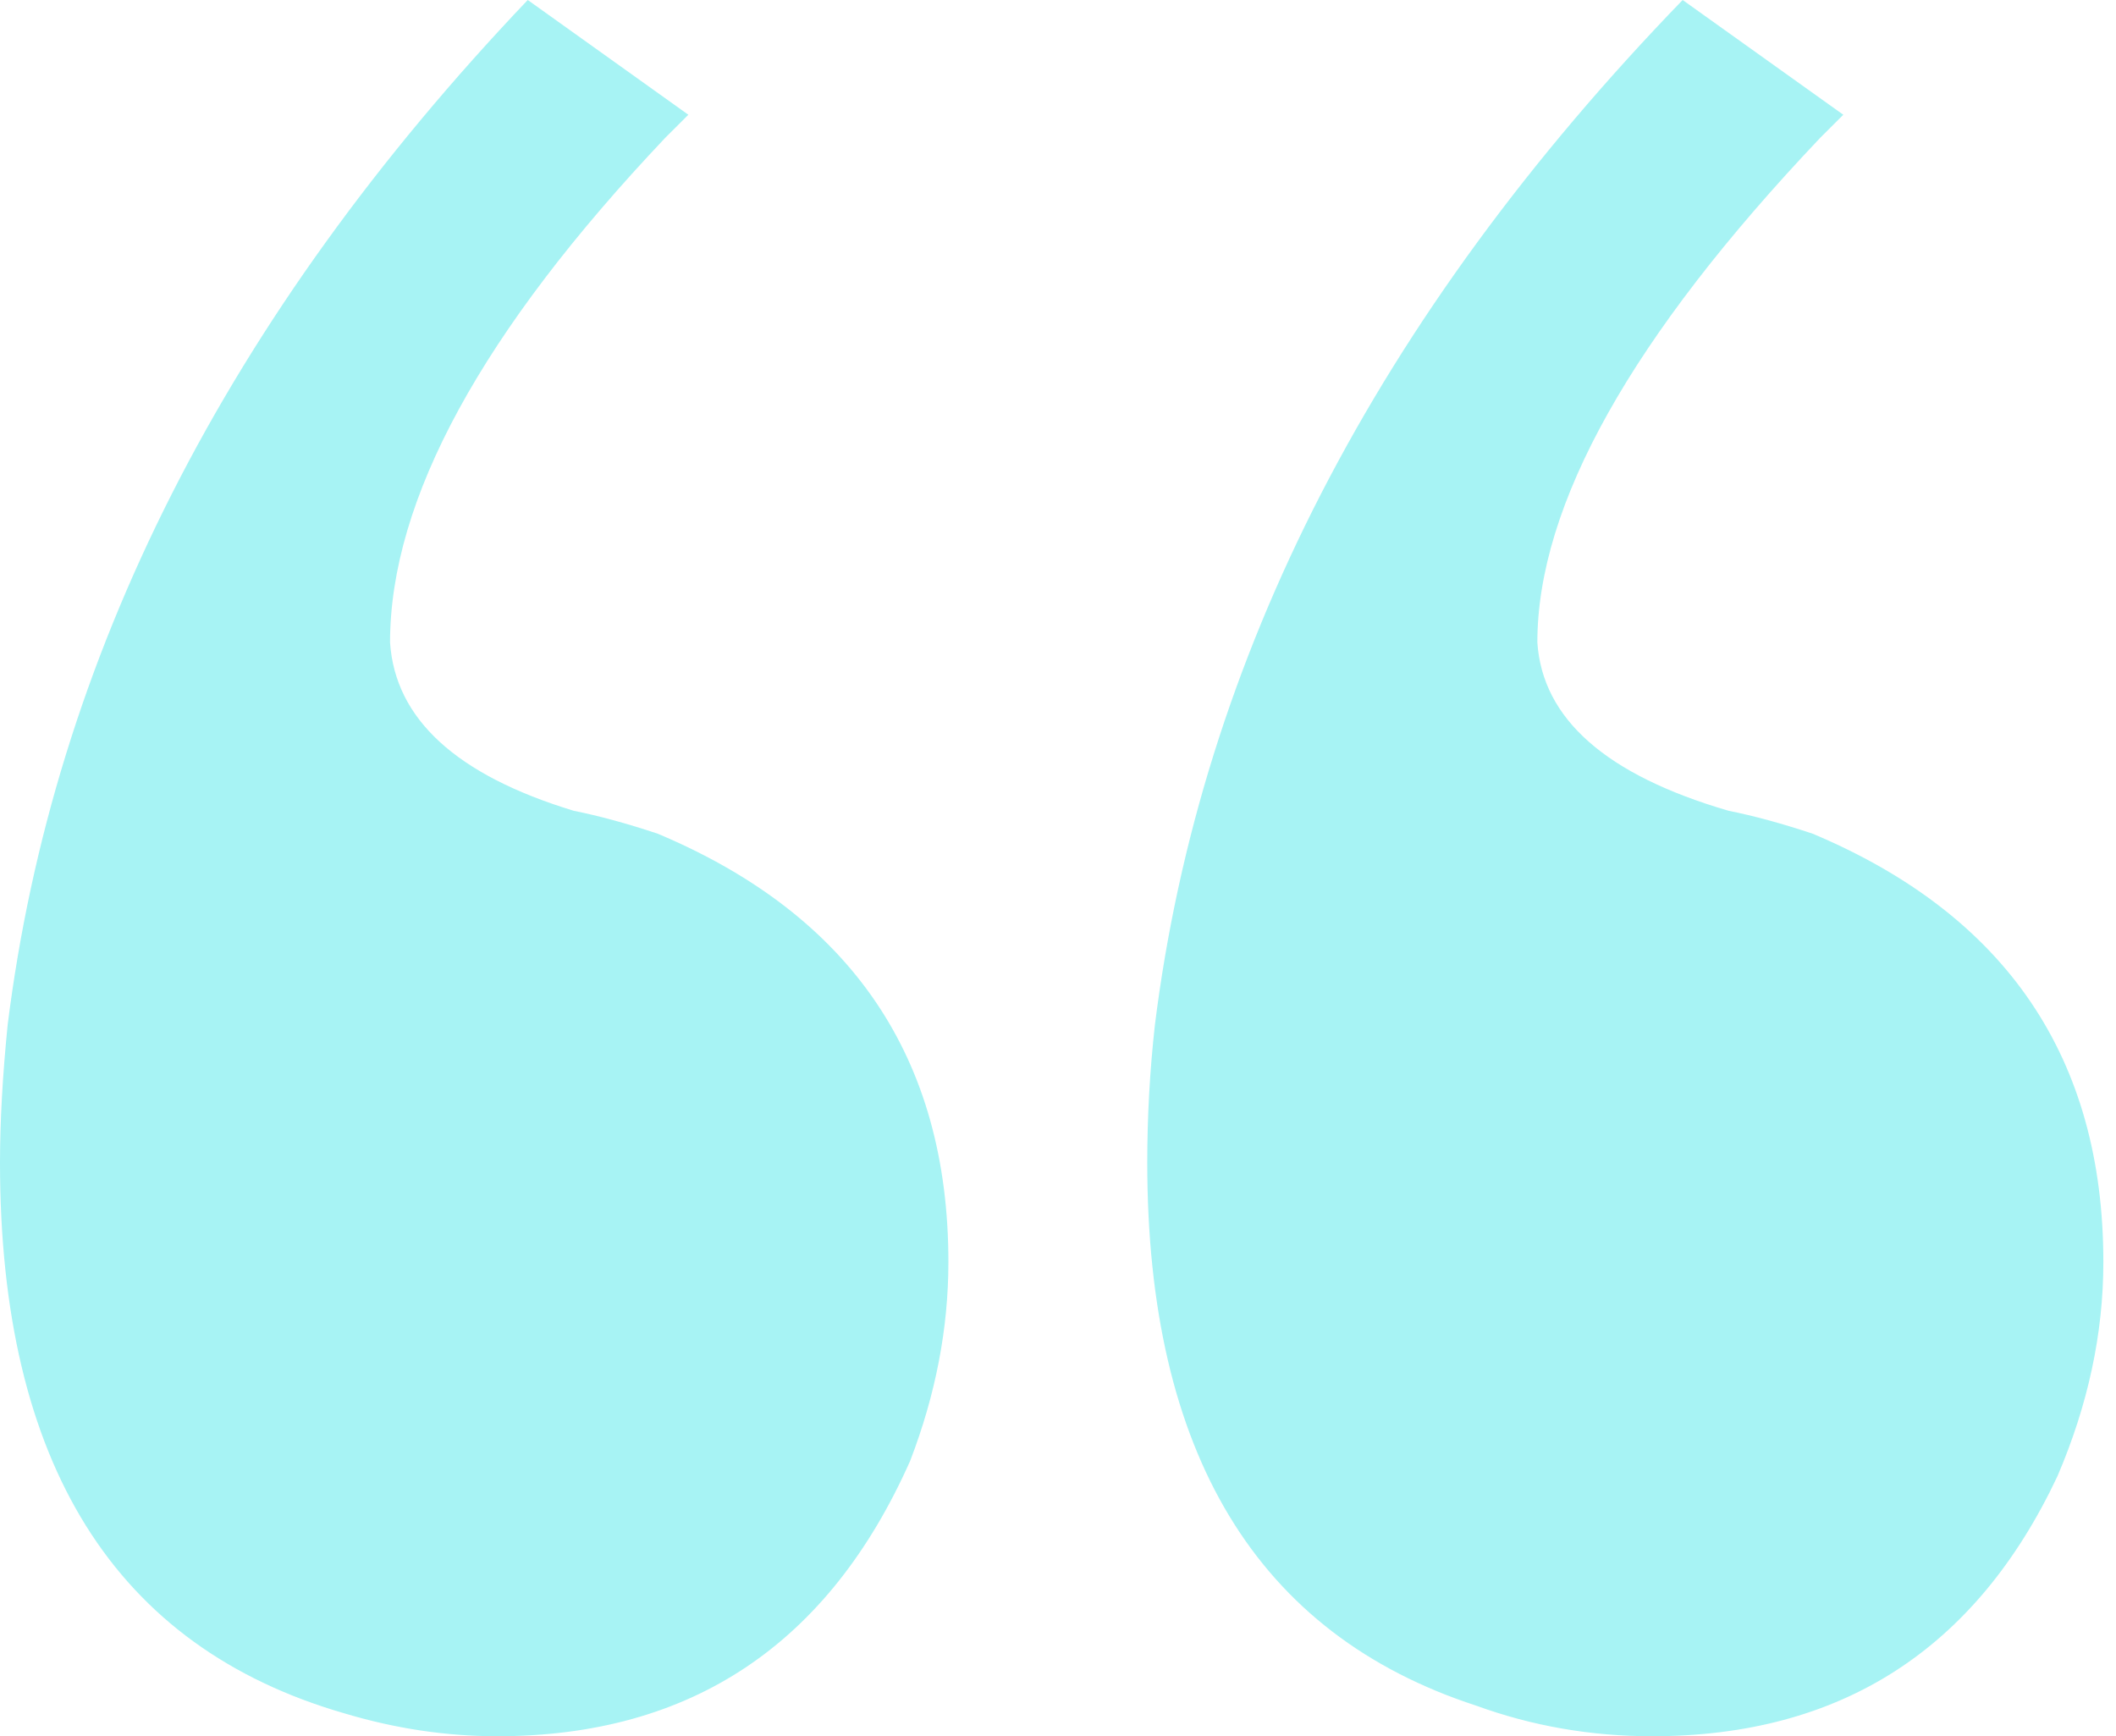 <svg width="39" height="32" viewBox="0 0 39 32" fill="none" xmlns="http://www.w3.org/2000/svg">
<path id="&#226;&#128;&#156;" d="M0 21.427C0 26.972 2.115 30.355 6.344 31.577C7.283 31.859 8.223 32 9.163 32C12.734 32 15.272 30.308 16.775 26.925C17.245 25.703 17.48 24.482 17.48 23.26C17.48 19.501 15.695 16.869 12.123 15.366C11.559 15.178 11.043 15.037 10.573 14.943C8.411 14.285 7.283 13.251 7.189 11.841C7.189 9.21 8.881 6.109 12.264 2.537C12.452 2.349 12.593 2.209 12.687 2.115L9.727 0C4.182 5.827 0.987 12.123 0.141 18.89C0.047 19.83 0 20.675 0 21.427ZM21.145 21.427C21.145 26.784 23.166 30.12 27.207 31.436C28.241 31.812 29.322 32 30.449 32C33.927 32 36.417 30.402 37.921 27.207C38.485 25.891 38.767 24.576 38.767 23.26C38.767 19.501 36.981 16.869 33.41 15.366C32.846 15.178 32.329 15.037 31.859 14.943C29.604 14.285 28.429 13.251 28.335 11.841C28.335 9.304 30.073 6.203 33.551 2.537C33.739 2.349 33.88 2.209 33.974 2.115L31.013 0C25.375 5.827 22.132 12.123 21.286 18.89C21.192 19.736 21.145 20.581 21.145 21.427Z" fill="#A7F3F4"/>
</svg>
